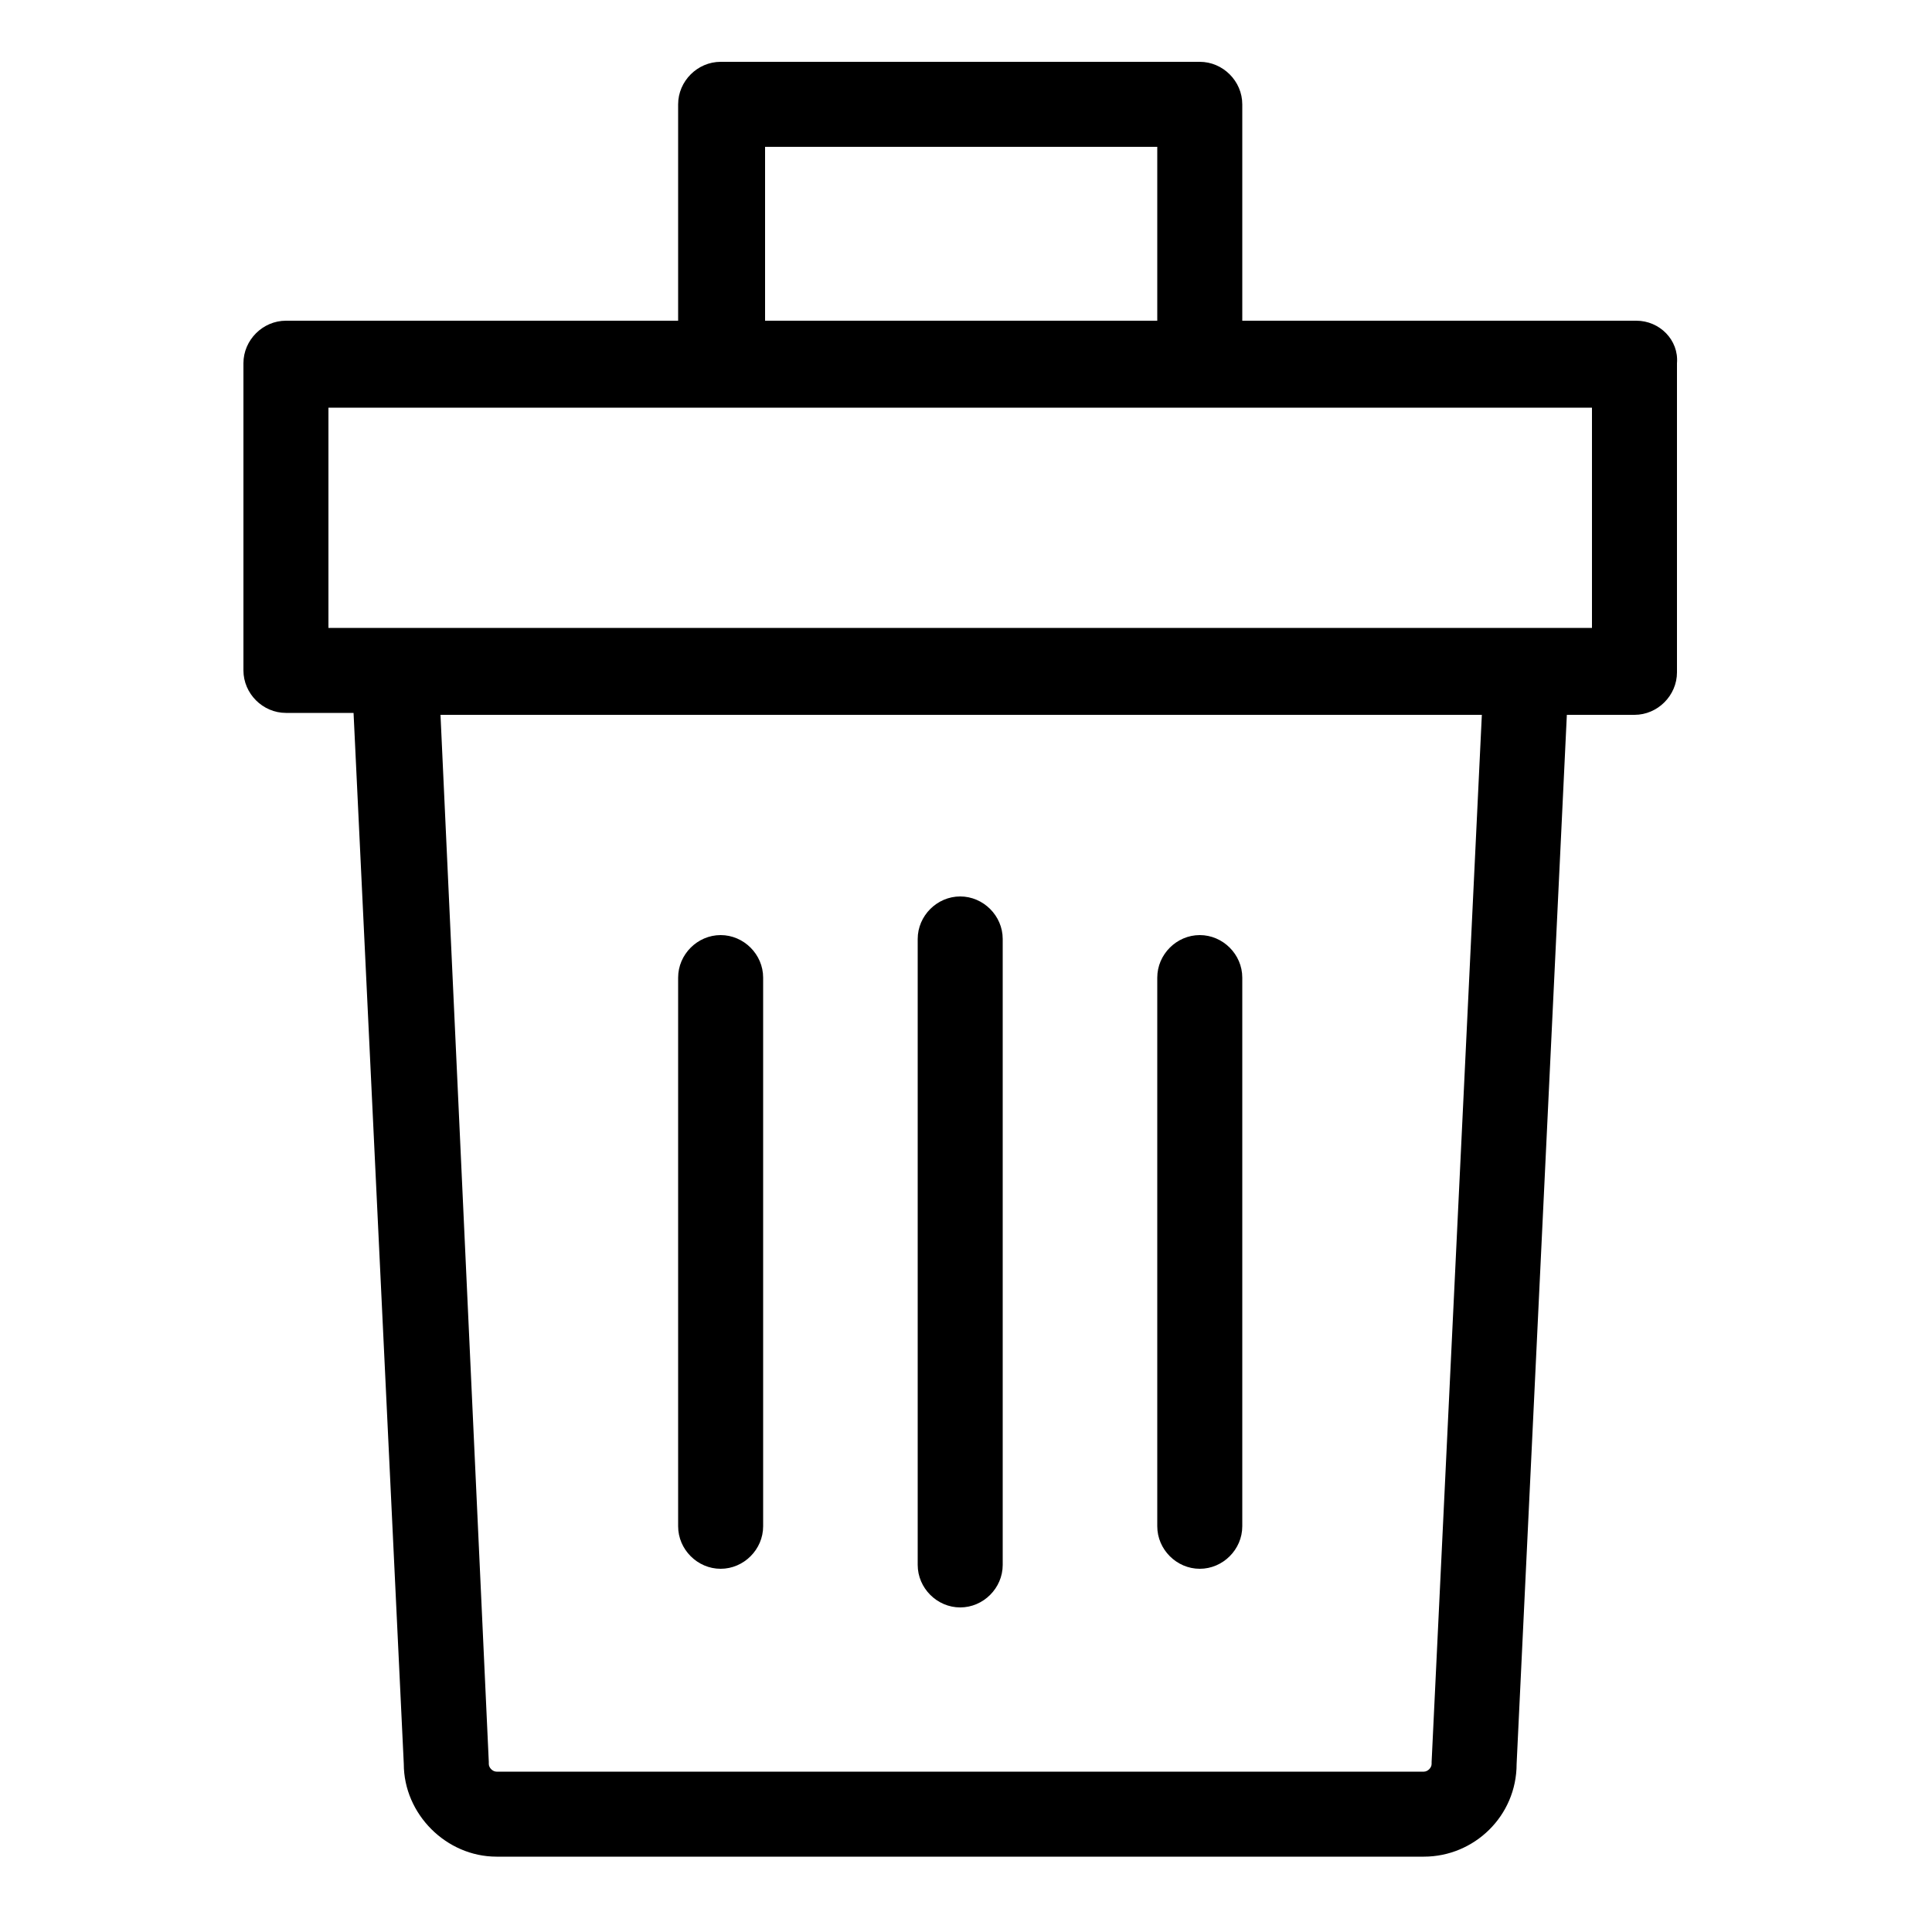 <svg xmlns="http://www.w3.org/2000/svg" xmlns:xlink="http://www.w3.org/1999/xlink" version="1.1" x="0px" y="0px" viewBox="0 0 100 100" enable-background="new 0 0 100 100" xml:space="preserve" aria-hidden="true" width="100px" height="100px"><defs><linearGradient class="cerosgradient" data-cerosgradient="true" id="CerosGradient_id5a0df64dc" gradientUnits="userSpaceOnUse" x1="50%" y1="100%" x2="50%" y2="0%"><stop offset="0%" stop-color="#d1d1d1"/><stop offset="100%" stop-color="#d1d1d1"/></linearGradient><linearGradient/></defs><g><path d="M37.3,81.2c1.2,0,2.2-1,2.2-2.2V50.6c0-1.2-1-2.2-2.2-2.2c-1.2,0-2.2,1-2.2,2.2V79C35.1,80.2,36.1,81.2,37.3,81.2z"/><path d="M49.7,83.2c1.2,0,2.2-1,2.2-2.2V48.6c0-1.2-1-2.2-2.2-2.2c-1.2,0-2.2,1-2.2,2.2V81C47.5,82.2,48.5,83.2,49.7,83.2z"/><path d="M62.1,81.2c1.2,0,2.2-1,2.2-2.2V50.6c0-1.2-1-2.2-2.2-2.2c-1.2,0-2.2,1-2.2,2.2V79C59.9,80.2,60.9,81.2,62.1,81.2z"/><path d="M84.7,16.6H64.3V5.4c0-1.2-1-2.2-2.2-2.2H37.3c-1.2,0-2.2,1-2.2,2.2v11.2H14.8c-1.2,0-2.2,1-2.2,2.2v15.9   c0,1.2,1,2.2,2.2,2.2h3.5l2.6,54.4c0,2.6,2.2,4.8,4.8,4.8h48c2.6,0,4.8-2.1,4.8-4.8L81.1,37h3.5c1.2,0,2.2-1,2.2-2.2V18.8   C86.9,17.6,85.9,16.6,84.7,16.6z M39.6,7.6h20.3v9H39.6V7.6z M74.1,91.2c0,0,0,0.1,0,0.1c0,0.2-0.2,0.4-0.4,0.4h-48   c-0.2,0-0.4-0.2-0.4-0.4c0,0,0-0.1,0-0.1L22.8,37h53.9L74.1,91.2z M82.4,32.5H17V21.1h20.3h24.8h20.3V32.5z"/></g></svg>